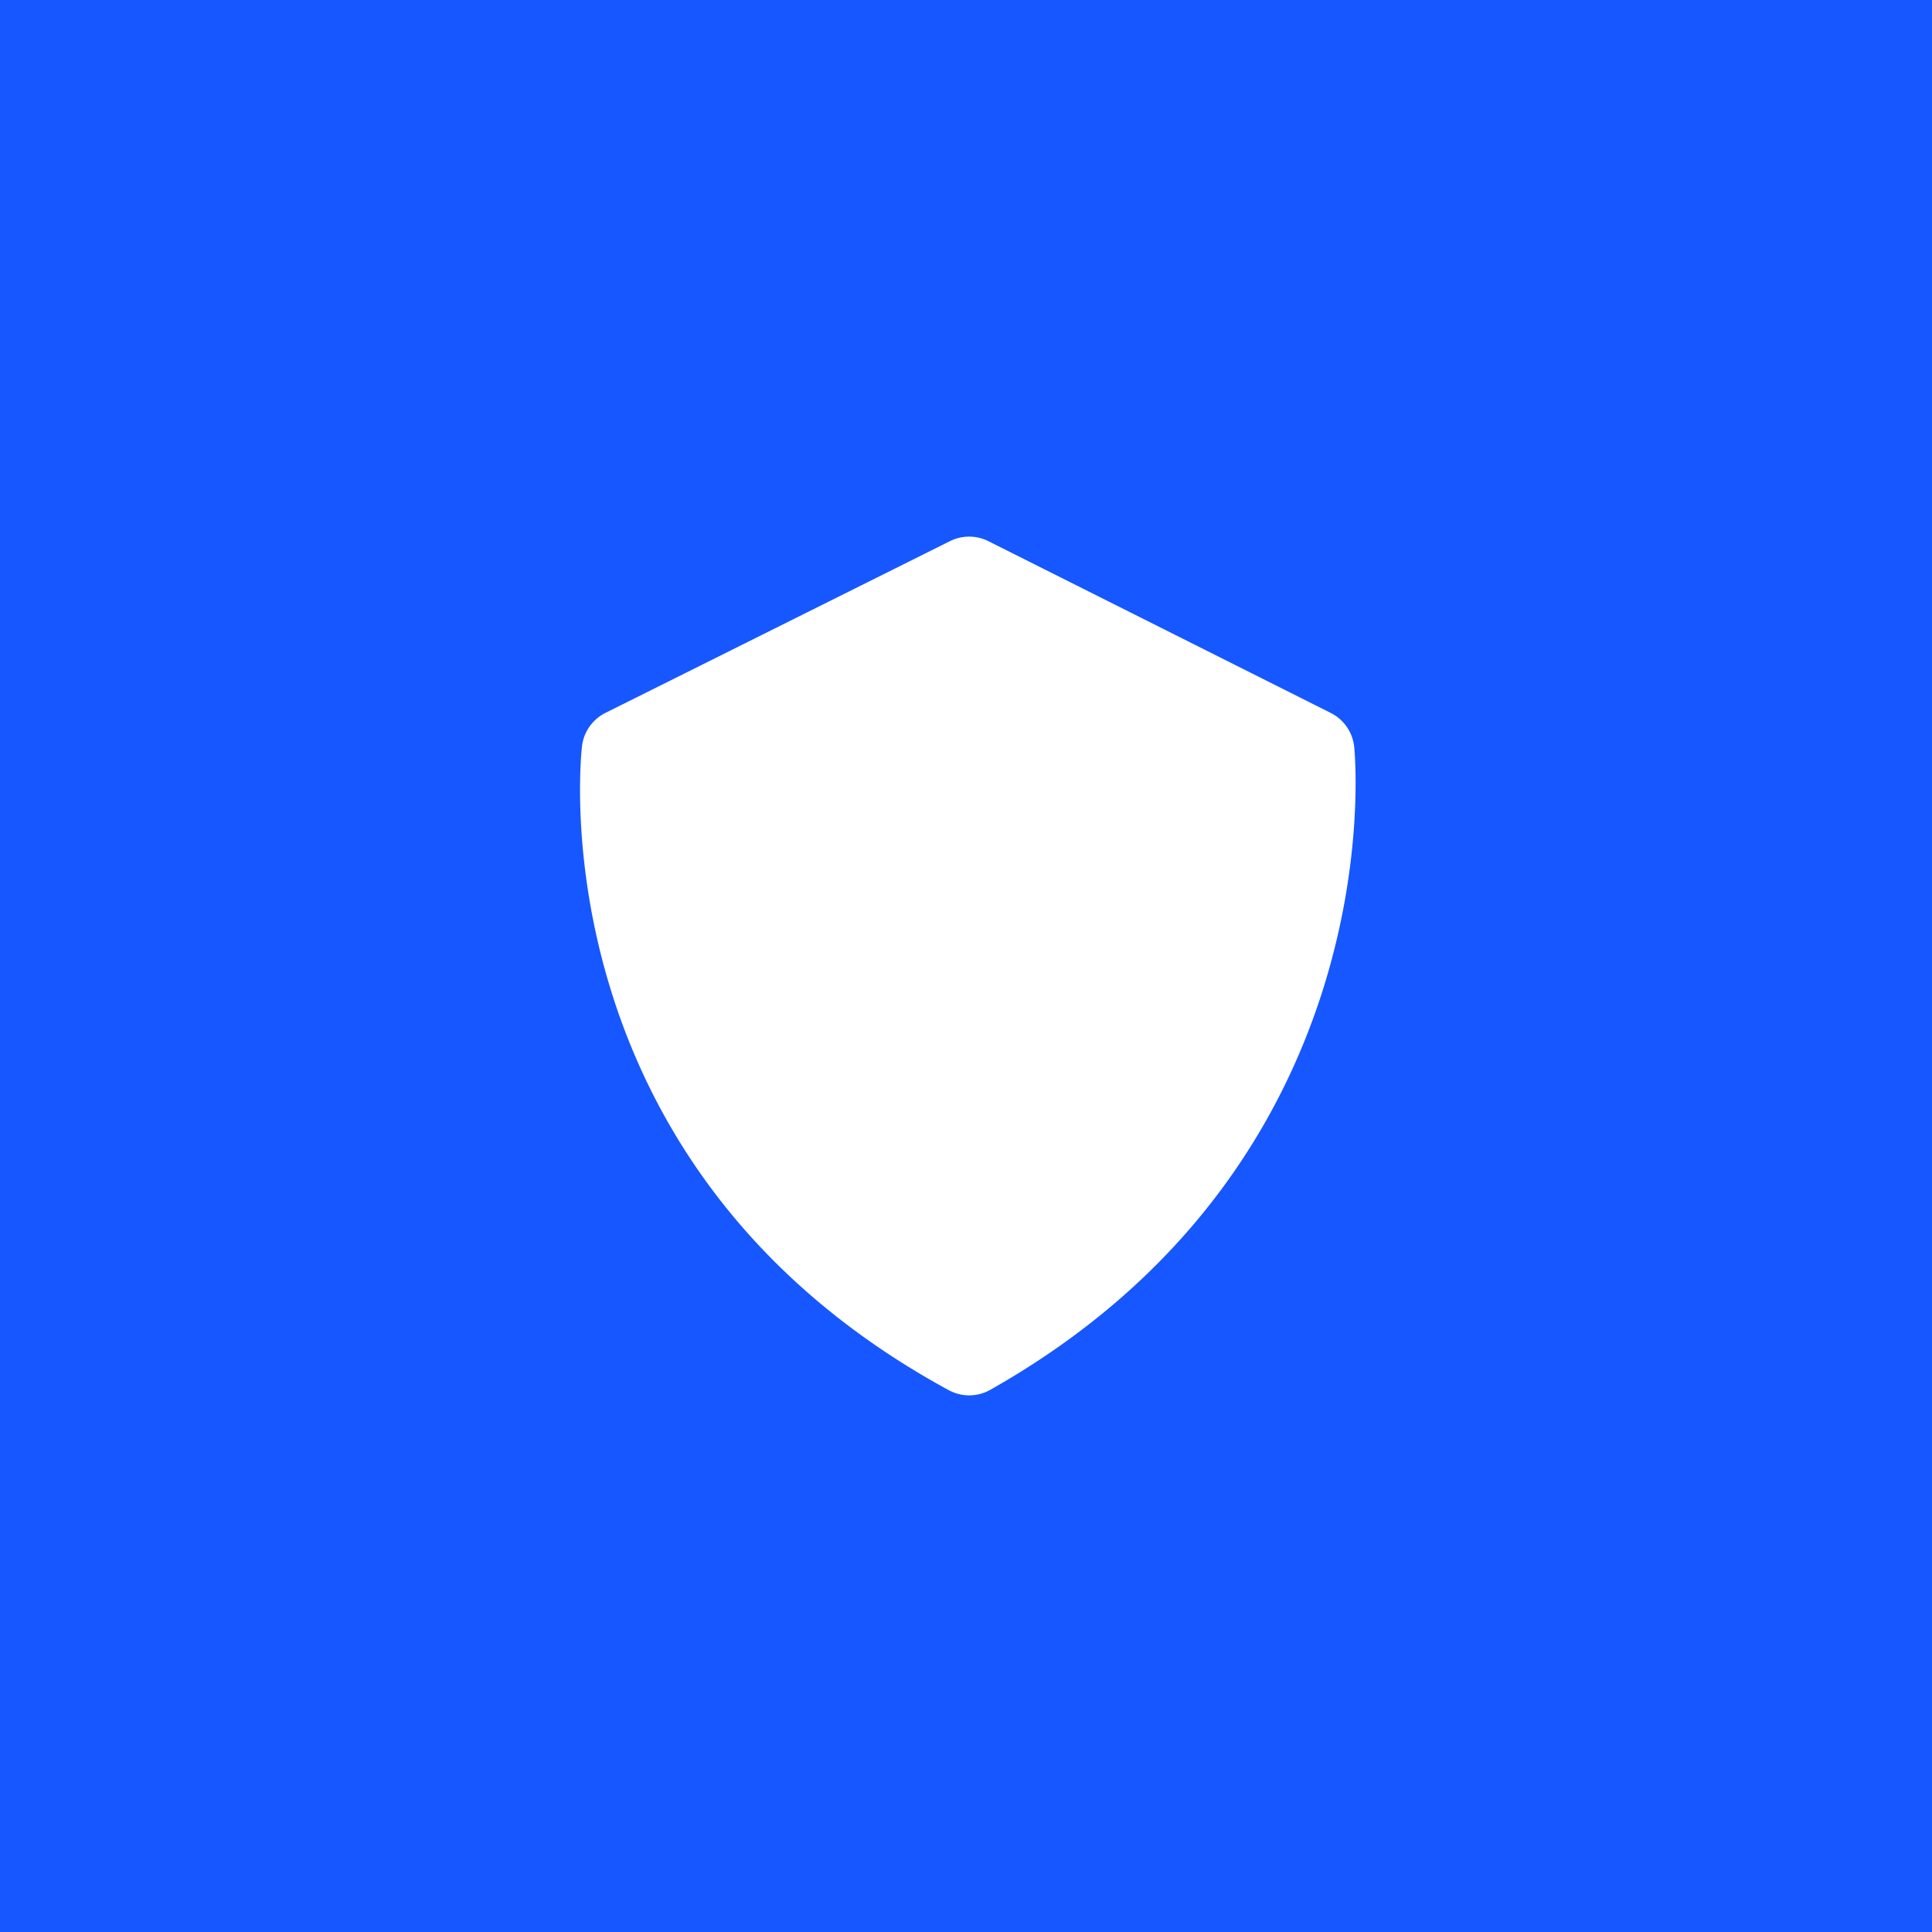 <svg width="60" height="60" fill="none" xmlns="http://www.w3.org/2000/svg"><path fill="#1657FF" d="M0 0h60v60H0z"/><path d="m41.328 22.141-10.63-5.333a1.334 1.334 0 0 0-1.194-.003L18.801 22.14c-.396.2-.669.582-.725 1.022-.017.13-1.527 12.988 11.388 20.011a1.333 1.333 0 0 0 1.292-.012c12.41-7.012 11.352-19.43 11.301-19.956a1.332 1.332 0 0 0-.729-1.063Z" fill="#fff"/></svg>